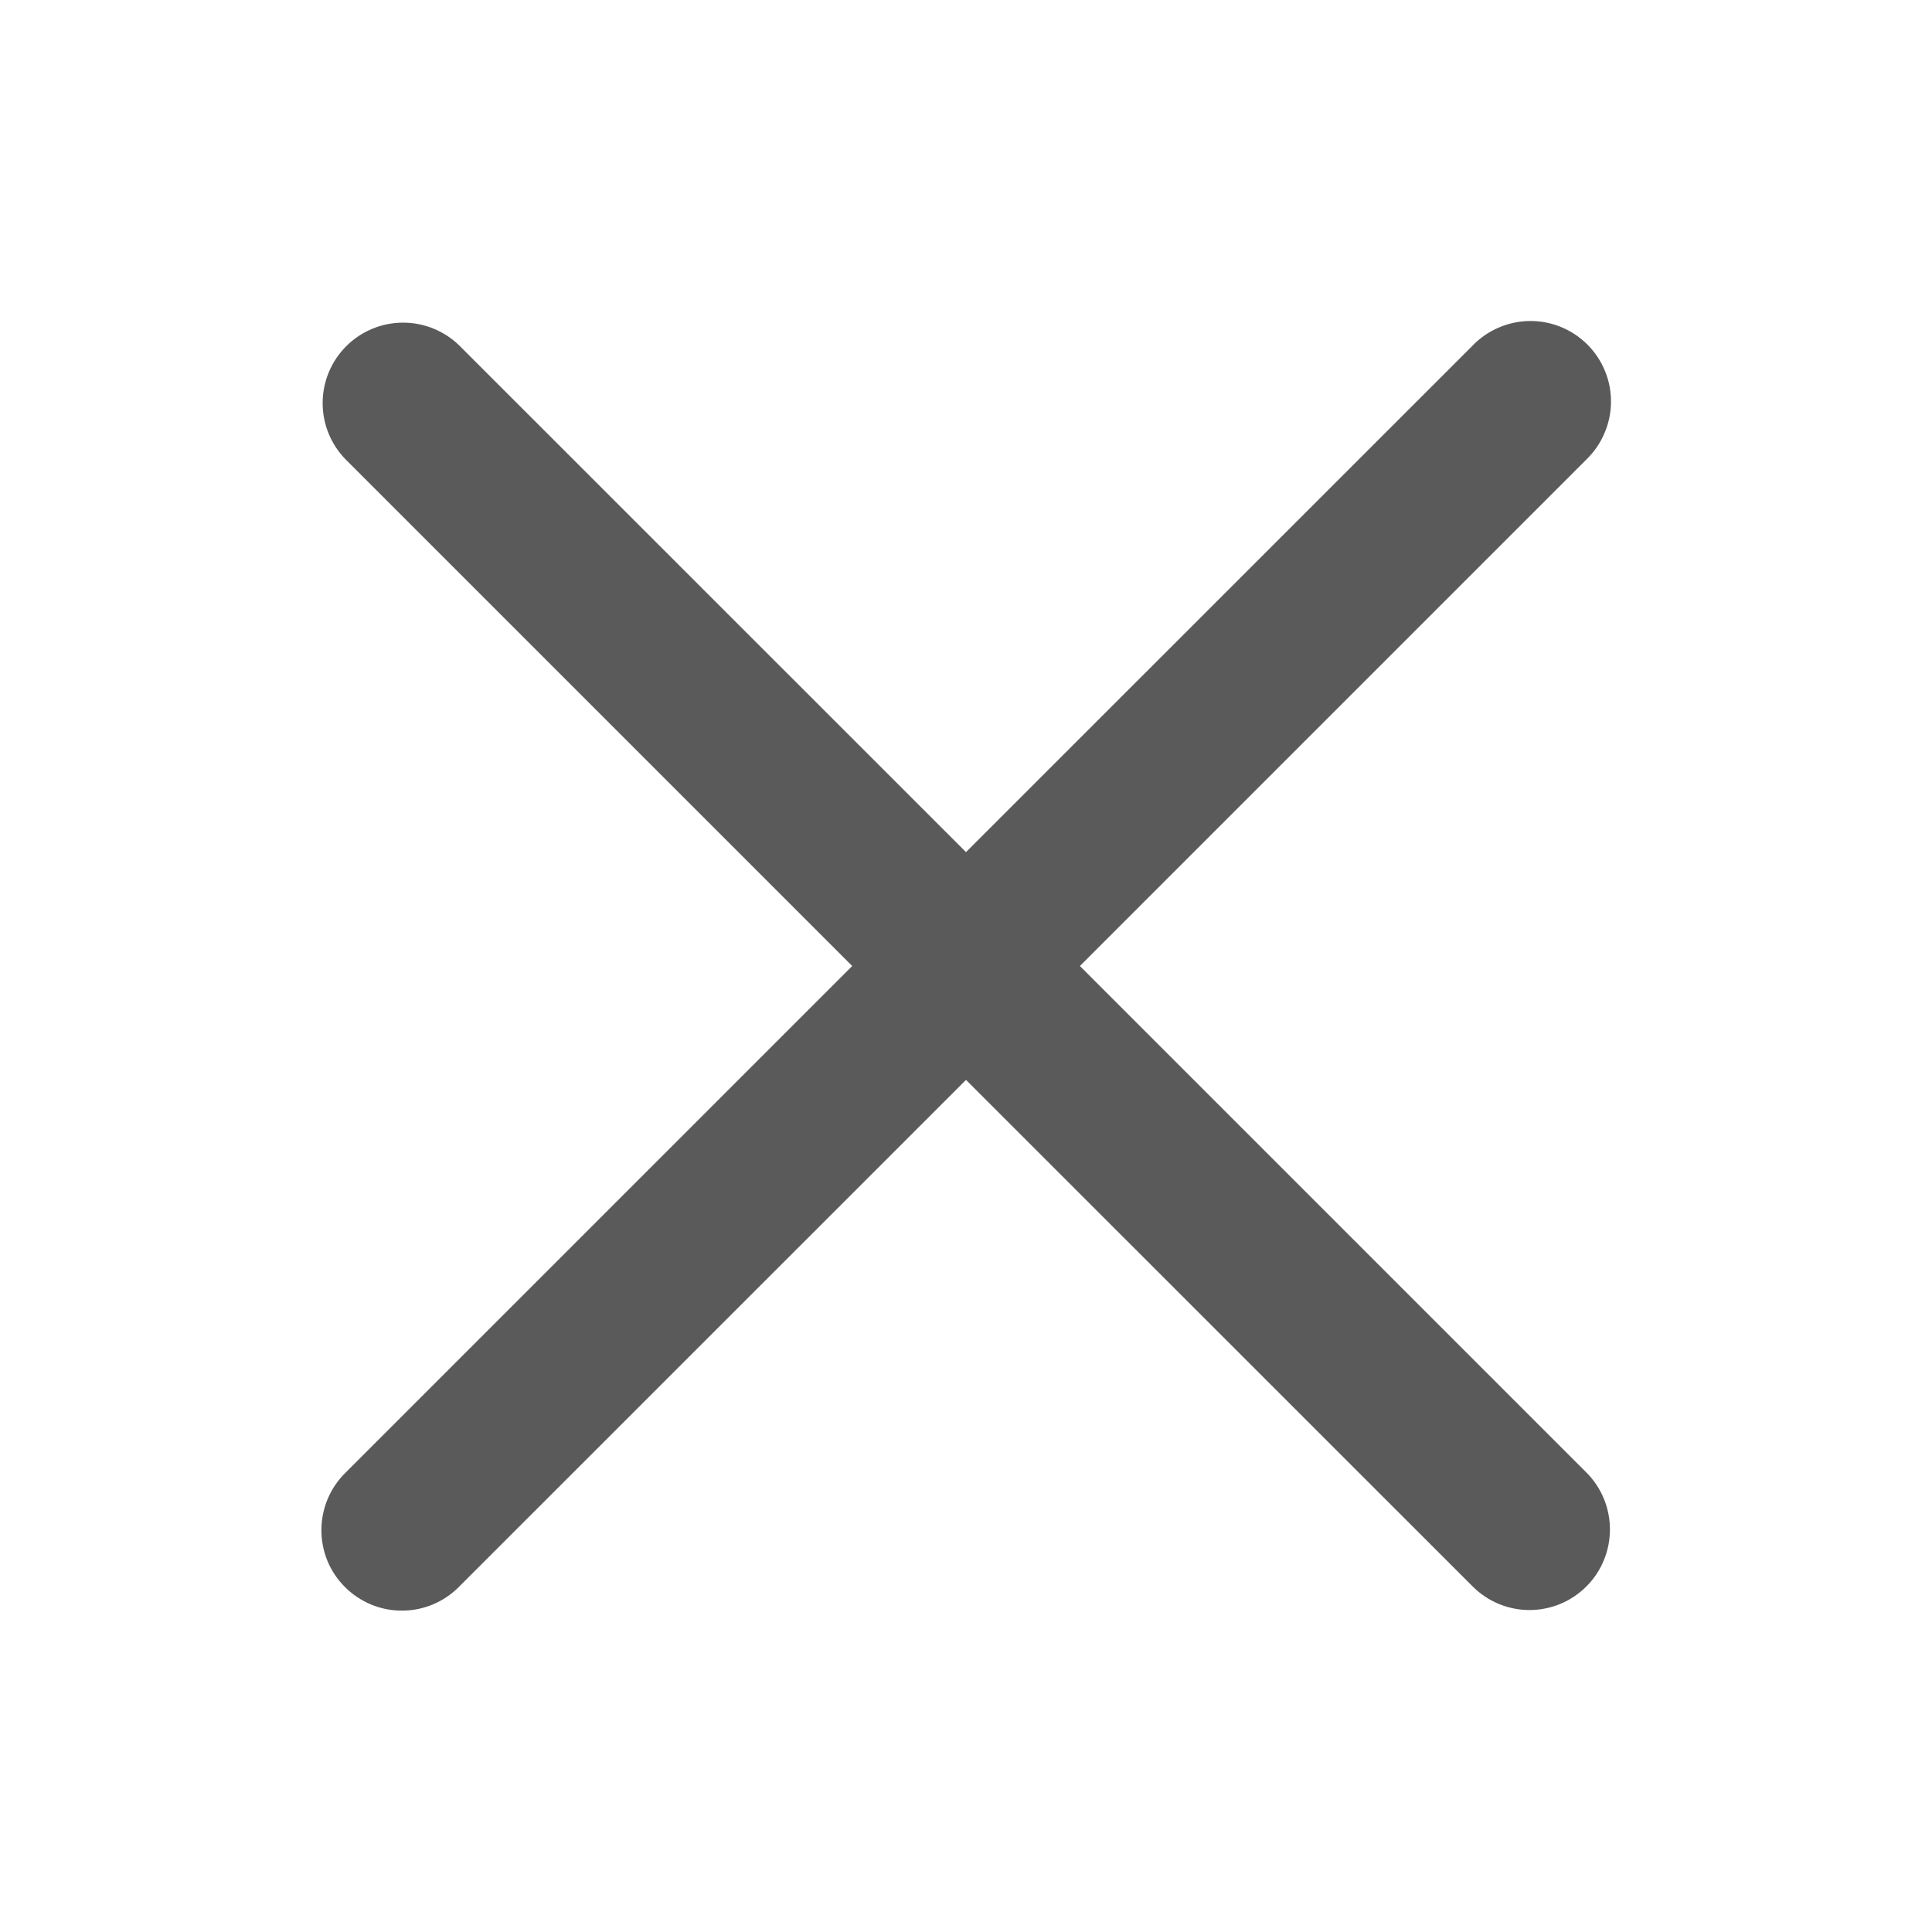 <svg width="20" height="20" viewBox="0 0 20 20" fill="none" xmlns="http://www.w3.org/2000/svg">
<path d="M11.179 10L16.423 4.756C16.502 4.679 16.566 4.587 16.609 4.485C16.653 4.384 16.676 4.274 16.677 4.164C16.678 4.053 16.657 3.943 16.615 3.841C16.573 3.738 16.511 3.645 16.433 3.567C16.355 3.489 16.262 3.427 16.159 3.385C16.057 3.343 15.947 3.322 15.836 3.323C15.726 3.324 15.616 3.347 15.515 3.391C15.413 3.434 15.321 3.498 15.244 3.578L10 8.821L4.756 3.578C4.599 3.424 4.388 3.339 4.169 3.34C3.949 3.341 3.739 3.429 3.584 3.584C3.429 3.739 3.341 3.949 3.34 4.169C3.339 4.388 3.424 4.599 3.578 4.756L8.822 10L3.578 15.244C3.499 15.321 3.436 15.413 3.393 15.515C3.35 15.616 3.328 15.725 3.327 15.835C3.326 15.946 3.348 16.055 3.389 16.157C3.431 16.259 3.493 16.351 3.571 16.429C3.649 16.507 3.742 16.569 3.844 16.611C3.946 16.653 4.055 16.674 4.165 16.673C4.275 16.673 4.384 16.65 4.486 16.607C4.587 16.564 4.679 16.501 4.756 16.422L10 11.179L15.244 16.422C15.407 16.585 15.62 16.667 15.833 16.667C16.047 16.667 16.26 16.585 16.423 16.422C16.579 16.266 16.666 16.054 16.666 15.833C16.666 15.612 16.579 15.4 16.423 15.244L11.179 10Z" fill="#5A5A5A"/>
</svg>
